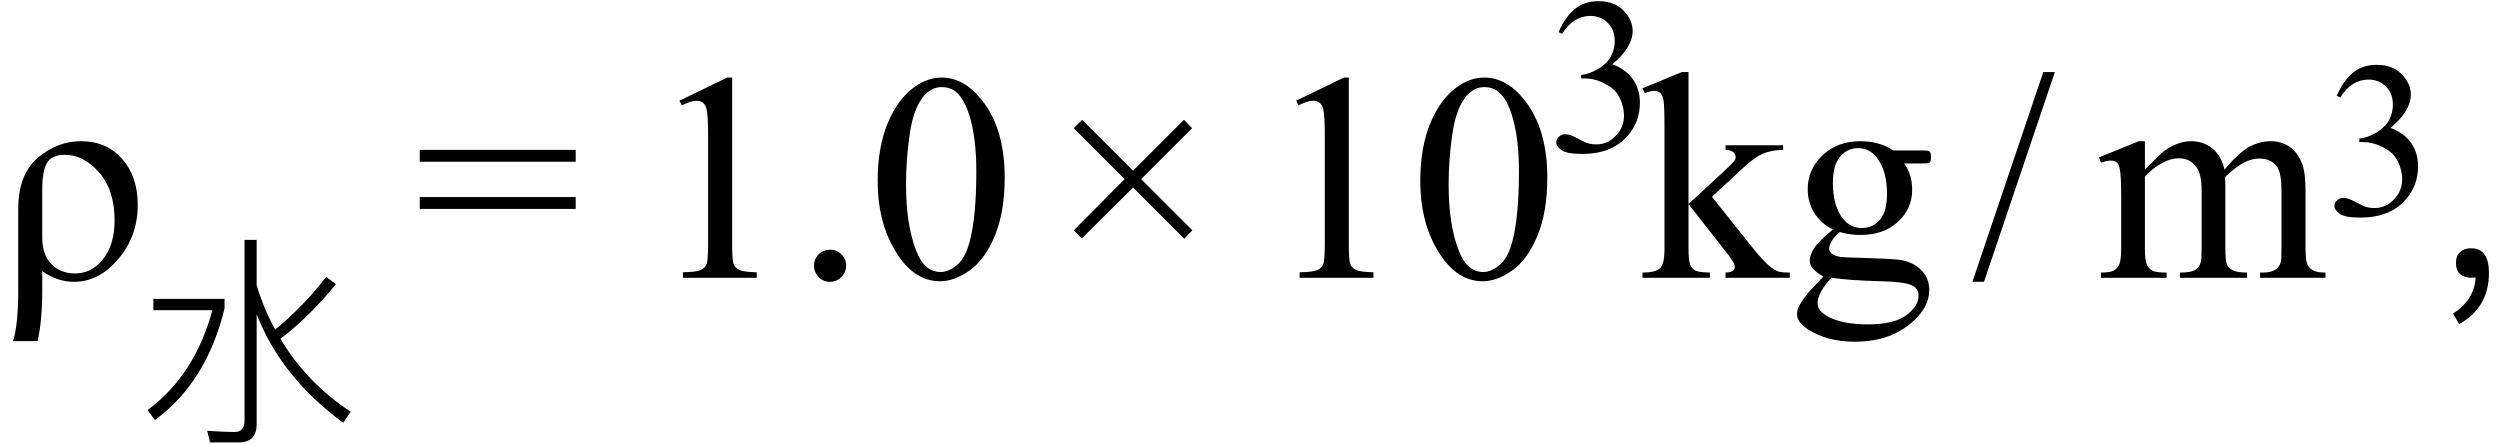 <svg xmlns="http://www.w3.org/2000/svg" xmlns:xlink="http://www.w3.org/1999/xlink" stroke-dasharray="none" shape-rendering="auto" font-family="'Dialog'" width="135" text-rendering="auto" fill-opacity="1" contentScriptType="text/ecmascript" color-interpolation="auto" color-rendering="auto" preserveAspectRatio="xMidYMid meet" font-size="12" fill="black" stroke="black" image-rendering="auto" stroke-miterlimit="10" zoomAndPan="magnify" version="1.0" stroke-linecap="square" stroke-linejoin="miter" contentStyleType="text/css" font-style="normal" height="24" stroke-width="1" stroke-dashoffset="0" font-weight="normal" stroke-opacity="1"><defs id="genericDefs"/><g><g text-rendering="optimizeLegibility" transform="translate(0,15)" color-rendering="optimizeQuality" color-interpolation="linearRGB" image-rendering="optimizeQuality"><path d="M2.031 3.422 L0.703 3.422 Q0.984 2.531 0.984 0.703 L0.984 -3.703 Q0.984 -5.578 2.039 -6.477 Q3.094 -7.375 4.375 -7.375 Q5.75 -7.375 6.594 -6.422 Q7.438 -5.469 7.438 -3.938 Q7.438 -2.25 6.391 -1.016 Q5.344 0.219 4 0.219 Q3.094 0.219 2.281 -0.359 L2.281 0.672 Q2.281 2.297 2.031 3.422 ZM2.281 -2.172 Q2.281 -1.234 2.781 -0.734 Q3.281 -0.234 4.047 -0.234 Q4.969 -0.234 5.578 -1.023 Q6.188 -1.812 6.188 -3.094 Q6.188 -4.734 5.352 -5.688 Q4.516 -6.641 3.5 -6.641 Q2.797 -6.641 2.539 -6.203 Q2.281 -5.766 2.281 -4.797 L2.281 -2.172 Z" stroke="none"/></g><g text-rendering="optimizeLegibility" transform="translate(7.438,22.781)" color-rendering="optimizeQuality" color-interpolation="linearRGB" image-rendering="optimizeQuality"><path d="M0.844 -6.641 L4.688 -6.641 L4.688 -6.125 Q3.719 -2.141 0.922 -0.094 L0.531 -0.641 Q3.078 -2.516 4.031 -6.031 L0.844 -6.031 L0.844 -6.641 ZM10.703 -7.438 Q9.25 -5.656 7.703 -4.484 Q9.141 -2.094 11.5 -0.547 L11.094 0.047 Q7.75 -2.406 6.422 -5.812 L6.422 0.125 Q6.422 1.109 5.453 1.109 L3.906 1.109 L3.75 0.484 Q4.781 0.547 5.234 0.547 Q5.766 0.547 5.766 -0.047 L5.766 -9.828 L6.422 -9.828 L6.422 -7.375 Q6.797 -6.125 7.422 -4.984 Q8.922 -6.203 10.172 -7.828 L10.703 -7.438 Z" stroke="none"/></g><g text-rendering="optimizeLegibility" transform="translate(22.369,15)" color-rendering="optimizeQuality" color-interpolation="linearRGB" image-rendering="optimizeQuality"><path d="M0.297 -6.906 L8.719 -6.906 L8.719 -6.266 L0.297 -6.266 L0.297 -6.906 ZM0.297 -4.359 L8.719 -4.359 L8.719 -3.719 L0.297 -3.719 L0.297 -4.359 Z" stroke="none"/></g><g text-rendering="optimizeLegibility" transform="translate(34.816,15)" color-rendering="optimizeQuality" color-interpolation="linearRGB" image-rendering="optimizeQuality"><path d="M1.875 -9.562 L4.453 -10.812 L4.719 -10.812 L4.719 -1.875 Q4.719 -0.984 4.789 -0.766 Q4.859 -0.547 5.094 -0.43 Q5.328 -0.312 6.047 -0.297 L6.047 0 L2.062 0 L2.062 -0.297 Q2.812 -0.312 3.031 -0.422 Q3.25 -0.531 3.336 -0.727 Q3.422 -0.922 3.422 -1.875 L3.422 -7.594 Q3.422 -8.75 3.344 -9.078 Q3.297 -9.328 3.148 -9.445 Q3 -9.562 2.797 -9.562 Q2.516 -9.562 2 -9.312 L1.875 -9.562 ZM10 -1.516 Q10.375 -1.516 10.625 -1.266 Q10.875 -1.016 10.875 -0.656 Q10.875 -0.297 10.617 -0.039 Q10.359 0.219 10 0.219 Q9.641 0.219 9.391 -0.039 Q9.141 -0.297 9.141 -0.656 Q9.141 -1.016 9.391 -1.266 Q9.641 -1.516 10 -1.516 ZM12.578 -5.234 Q12.578 -7.047 13.125 -8.359 Q13.672 -9.672 14.578 -10.312 Q15.281 -10.812 16.031 -10.812 Q17.25 -10.812 18.219 -9.578 Q19.438 -8.031 19.438 -5.406 Q19.438 -3.562 18.906 -2.273 Q18.375 -0.984 17.547 -0.398 Q16.719 0.188 15.953 0.188 Q14.438 0.188 13.438 -1.609 Q12.578 -3.109 12.578 -5.234 ZM14.109 -5.047 Q14.109 -2.859 14.656 -1.469 Q15.094 -0.312 15.984 -0.312 Q16.406 -0.312 16.859 -0.688 Q17.312 -1.062 17.547 -1.953 Q17.906 -3.297 17.906 -5.75 Q17.906 -7.562 17.531 -8.766 Q17.25 -9.672 16.797 -10.047 Q16.484 -10.297 16.031 -10.297 Q15.5 -10.297 15.078 -9.828 Q14.516 -9.172 14.312 -7.781 Q14.109 -6.391 14.109 -5.047 Z" stroke="none"/></g><g text-rendering="optimizeLegibility" transform="translate(56.685,15)" color-rendering="optimizeQuality" color-interpolation="linearRGB" image-rendering="optimizeQuality"><path d="M1.297 -2.562 L4.047 -5.328 L1.297 -8.078 L1.75 -8.531 L4.5 -5.781 L7.25 -8.531 L7.688 -8.078 L4.938 -5.328 L7.703 -2.562 L7.266 -2.109 L4.5 -4.875 L1.734 -2.125 L1.297 -2.562 Z" stroke="none"/></g><g text-rendering="optimizeLegibility" transform="translate(68.117,15)" color-rendering="optimizeQuality" color-interpolation="linearRGB" image-rendering="optimizeQuality"><path d="M1.875 -9.562 L4.453 -10.812 L4.719 -10.812 L4.719 -1.875 Q4.719 -0.984 4.789 -0.766 Q4.859 -0.547 5.094 -0.43 Q5.328 -0.312 6.047 -0.297 L6.047 0 L2.062 0 L2.062 -0.297 Q2.812 -0.312 3.031 -0.422 Q3.25 -0.531 3.336 -0.727 Q3.422 -0.922 3.422 -1.875 L3.422 -7.594 Q3.422 -8.75 3.344 -9.078 Q3.297 -9.328 3.148 -9.445 Q3 -9.562 2.797 -9.562 Q2.516 -9.562 2 -9.312 L1.875 -9.562 ZM8.578 -5.234 Q8.578 -7.047 9.125 -8.359 Q9.672 -9.672 10.578 -10.312 Q11.281 -10.812 12.031 -10.812 Q13.25 -10.812 14.219 -9.578 Q15.438 -8.031 15.438 -5.406 Q15.438 -3.562 14.906 -2.273 Q14.375 -0.984 13.547 -0.398 Q12.719 0.188 11.953 0.188 Q10.438 0.188 9.438 -1.609 Q8.578 -3.109 8.578 -5.234 ZM10.109 -5.047 Q10.109 -2.859 10.656 -1.469 Q11.094 -0.312 11.984 -0.312 Q12.406 -0.312 12.859 -0.688 Q13.312 -1.062 13.547 -1.953 Q13.906 -3.297 13.906 -5.75 Q13.906 -7.562 13.531 -8.766 Q13.25 -9.672 12.797 -10.047 Q12.484 -10.297 12.031 -10.297 Q11.5 -10.297 11.078 -9.828 Q10.516 -9.172 10.312 -7.781 Q10.109 -6.391 10.109 -5.047 Z" stroke="none"/></g><g text-rendering="optimizeLegibility" transform="translate(83.554,8.172)" color-rendering="optimizeQuality" color-interpolation="linearRGB" image-rendering="optimizeQuality"><path d="M0.609 -6.438 Q0.953 -7.234 1.469 -7.672 Q1.984 -8.109 2.766 -8.109 Q3.719 -8.109 4.219 -7.484 Q4.609 -7.031 4.609 -6.5 Q4.609 -5.625 3.516 -4.703 Q4.25 -4.422 4.625 -3.891 Q5 -3.359 5 -2.625 Q5 -1.594 4.344 -0.844 Q3.5 0.141 1.875 0.141 Q1.062 0.141 0.773 -0.062 Q0.484 -0.266 0.484 -0.484 Q0.484 -0.656 0.625 -0.789 Q0.766 -0.922 0.953 -0.922 Q1.109 -0.922 1.25 -0.875 Q1.359 -0.844 1.711 -0.656 Q2.062 -0.469 2.188 -0.438 Q2.406 -0.375 2.656 -0.375 Q3.25 -0.375 3.695 -0.836 Q4.141 -1.297 4.141 -1.922 Q4.141 -2.391 3.938 -2.828 Q3.781 -3.156 3.594 -3.328 Q3.344 -3.562 2.906 -3.75 Q2.469 -3.938 2.016 -3.938 L1.828 -3.938 L1.828 -4.125 Q2.281 -4.172 2.75 -4.453 Q3.219 -4.734 3.43 -5.117 Q3.641 -5.5 3.641 -5.969 Q3.641 -6.562 3.266 -6.938 Q2.891 -7.312 2.328 -7.312 Q1.406 -7.312 0.797 -6.344 L0.609 -6.438 Z" stroke="none"/></g><g text-rendering="optimizeLegibility" transform="translate(88.554,15)" color-rendering="optimizeQuality" color-interpolation="linearRGB" image-rendering="optimizeQuality"><path d="M2.625 -11.109 L2.625 -3.984 L4.438 -5.656 Q5.016 -6.188 5.109 -6.328 Q5.172 -6.422 5.172 -6.516 Q5.172 -6.672 5.047 -6.781 Q4.922 -6.891 4.625 -6.906 L4.625 -7.156 L7.734 -7.156 L7.734 -6.906 Q7.094 -6.891 6.664 -6.711 Q6.234 -6.531 5.734 -6.078 L3.891 -4.375 L5.734 -2.062 Q6.5 -1.094 6.766 -0.844 Q7.141 -0.469 7.422 -0.359 Q7.609 -0.281 8.094 -0.281 L8.094 0 L4.625 0 L4.625 -0.281 Q4.922 -0.297 5.023 -0.375 Q5.125 -0.453 5.125 -0.609 Q5.125 -0.781 4.812 -1.188 L2.625 -3.984 L2.625 -1.609 Q2.625 -0.922 2.719 -0.703 Q2.812 -0.484 2.992 -0.391 Q3.172 -0.297 3.781 -0.281 L3.781 0 L0.141 0 L0.141 -0.281 Q0.688 -0.281 0.953 -0.422 Q1.125 -0.5 1.203 -0.688 Q1.328 -0.938 1.328 -1.578 L1.328 -8.094 Q1.328 -9.328 1.273 -9.609 Q1.219 -9.891 1.094 -9.992 Q0.969 -10.094 0.766 -10.094 Q0.594 -10.094 0.266 -9.969 L0.141 -10.234 L2.266 -11.109 L2.625 -11.109 ZM10.422 -2.609 Q9.766 -2.938 9.414 -3.508 Q9.062 -4.078 9.062 -4.781 Q9.062 -5.844 9.859 -6.609 Q10.656 -7.375 11.906 -7.375 Q12.938 -7.375 13.688 -6.875 L15.203 -6.875 Q15.531 -6.875 15.586 -6.852 Q15.641 -6.828 15.672 -6.781 Q15.719 -6.719 15.719 -6.531 Q15.719 -6.328 15.672 -6.25 Q15.656 -6.219 15.594 -6.195 Q15.531 -6.172 15.203 -6.172 L14.266 -6.172 Q14.703 -5.609 14.703 -4.734 Q14.703 -3.734 13.938 -3.023 Q13.172 -2.312 11.891 -2.312 Q11.359 -2.312 10.797 -2.469 Q10.453 -2.172 10.336 -1.945 Q10.219 -1.719 10.219 -1.562 Q10.219 -1.438 10.344 -1.312 Q10.469 -1.188 10.844 -1.125 Q11.062 -1.094 11.938 -1.078 Q13.547 -1.031 14.031 -0.969 Q14.75 -0.859 15.188 -0.422 Q15.625 0.016 15.625 0.656 Q15.625 1.547 14.797 2.312 Q13.578 3.453 11.609 3.453 Q10.109 3.453 9.062 2.781 Q8.484 2.391 8.484 1.969 Q8.484 1.781 8.562 1.594 Q8.703 1.297 9.109 0.781 Q9.172 0.719 9.906 -0.062 Q9.5 -0.312 9.336 -0.5 Q9.172 -0.688 9.172 -0.938 Q9.172 -1.203 9.391 -1.57 Q9.609 -1.938 10.422 -2.609 ZM11.781 -7 Q11.203 -7 10.812 -6.539 Q10.422 -6.078 10.422 -5.125 Q10.422 -3.891 10.953 -3.203 Q11.359 -2.688 11.984 -2.688 Q12.578 -2.688 12.961 -3.133 Q13.344 -3.578 13.344 -4.531 Q13.344 -5.781 12.797 -6.484 Q12.406 -7 11.781 -7 ZM10.344 0 Q9.969 0.406 9.781 0.75 Q9.594 1.094 9.594 1.375 Q9.594 1.75 10.047 2.031 Q10.828 2.516 12.312 2.516 Q13.719 2.516 14.383 2.023 Q15.047 1.531 15.047 0.969 Q15.047 0.562 14.656 0.391 Q14.25 0.219 13.047 0.188 Q11.281 0.141 10.344 0 Z" stroke="none"/></g><g text-rendering="optimizeLegibility" transform="translate(106.479,15)" color-rendering="optimizeQuality" color-interpolation="linearRGB" image-rendering="optimizeQuality"><path d="M4.484 -11.109 L0.656 0.219 L0.031 0.219 L3.859 -11.109 L4.484 -11.109 Z" stroke="none"/></g><g text-rendering="optimizeLegibility" transform="translate(113.2,15)" color-rendering="optimizeQuality" color-interpolation="linearRGB" image-rendering="optimizeQuality"><path d="M2.625 -5.844 Q3.406 -6.625 3.547 -6.75 Q3.906 -7.047 4.312 -7.211 Q4.719 -7.375 5.109 -7.375 Q5.781 -7.375 6.266 -6.984 Q6.75 -6.594 6.922 -5.844 Q7.719 -6.781 8.273 -7.078 Q8.828 -7.375 9.422 -7.375 Q9.984 -7.375 10.43 -7.078 Q10.875 -6.781 11.125 -6.125 Q11.297 -5.672 11.297 -4.703 L11.297 -1.625 Q11.297 -0.953 11.406 -0.703 Q11.484 -0.531 11.695 -0.406 Q11.906 -0.281 12.375 -0.281 L12.375 0 L8.844 0 L8.844 -0.281 L9 -0.281 Q9.453 -0.281 9.719 -0.469 Q9.891 -0.594 9.969 -0.859 Q10 -1 10 -1.625 L10 -4.703 Q10 -5.578 9.797 -5.938 Q9.484 -6.438 8.812 -6.438 Q8.406 -6.438 7.984 -6.227 Q7.562 -6.016 6.969 -5.453 L6.953 -5.375 L6.969 -5.031 L6.969 -1.625 Q6.969 -0.891 7.055 -0.711 Q7.141 -0.531 7.367 -0.406 Q7.594 -0.281 8.141 -0.281 L8.141 0 L4.516 0 L4.516 -0.281 Q5.109 -0.281 5.336 -0.422 Q5.562 -0.562 5.641 -0.844 Q5.688 -0.984 5.688 -1.625 L5.688 -4.703 Q5.688 -5.578 5.422 -5.953 Q5.078 -6.453 4.469 -6.453 Q4.047 -6.453 3.625 -6.234 Q2.984 -5.891 2.625 -5.453 L2.625 -1.625 Q2.625 -0.922 2.727 -0.711 Q2.828 -0.5 3.016 -0.391 Q3.203 -0.281 3.797 -0.281 L3.797 0 L0.25 0 L0.25 -0.281 Q0.75 -0.281 0.945 -0.391 Q1.141 -0.5 1.242 -0.727 Q1.344 -0.953 1.344 -1.625 L1.344 -4.359 Q1.344 -5.531 1.266 -5.875 Q1.219 -6.141 1.102 -6.234 Q0.984 -6.328 0.781 -6.328 Q0.562 -6.328 0.25 -6.219 L0.141 -6.5 L2.297 -7.375 L2.625 -7.375 L2.625 -5.844 Z" stroke="none"/></g><g text-rendering="optimizeLegibility" transform="translate(125.575,11.609)" color-rendering="optimizeQuality" color-interpolation="linearRGB" image-rendering="optimizeQuality"><path d="M0.609 -6.438 Q0.953 -7.234 1.469 -7.672 Q1.984 -8.109 2.766 -8.109 Q3.719 -8.109 4.219 -7.484 Q4.609 -7.031 4.609 -6.5 Q4.609 -5.625 3.516 -4.703 Q4.25 -4.422 4.625 -3.891 Q5 -3.359 5 -2.625 Q5 -1.594 4.344 -0.844 Q3.5 0.141 1.875 0.141 Q1.062 0.141 0.773 -0.062 Q0.484 -0.266 0.484 -0.484 Q0.484 -0.656 0.625 -0.789 Q0.766 -0.922 0.953 -0.922 Q1.109 -0.922 1.25 -0.875 Q1.359 -0.844 1.711 -0.656 Q2.062 -0.469 2.188 -0.438 Q2.406 -0.375 2.656 -0.375 Q3.25 -0.375 3.695 -0.836 Q4.141 -1.297 4.141 -1.922 Q4.141 -2.391 3.938 -2.828 Q3.781 -3.156 3.594 -3.328 Q3.344 -3.562 2.906 -3.75 Q2.469 -3.938 2.016 -3.938 L1.828 -3.938 L1.828 -4.125 Q2.281 -4.172 2.75 -4.453 Q3.219 -4.734 3.43 -5.117 Q3.641 -5.5 3.641 -5.969 Q3.641 -6.562 3.266 -6.938 Q2.891 -7.312 2.328 -7.312 Q1.406 -7.312 0.797 -6.344 L0.609 -6.438 Z" stroke="none"/></g><g text-rendering="optimizeLegibility" transform="translate(130.575,15)" color-rendering="optimizeQuality" color-interpolation="linearRGB" image-rendering="optimizeQuality"><path d="M3.828 -0.266 Q3.828 1.609 2.219 2.5 L1.891 1.938 Q3.047 1.172 3.109 -0.016 L2.859 0 Q2.516 0 2.266 -0.203 Q2.047 -0.422 2.047 -0.781 Q2.047 -1.203 2.266 -1.375 Q2.484 -1.594 2.859 -1.594 Q3.828 -1.594 3.828 -0.266 Z" stroke="none"/></g></g></svg>